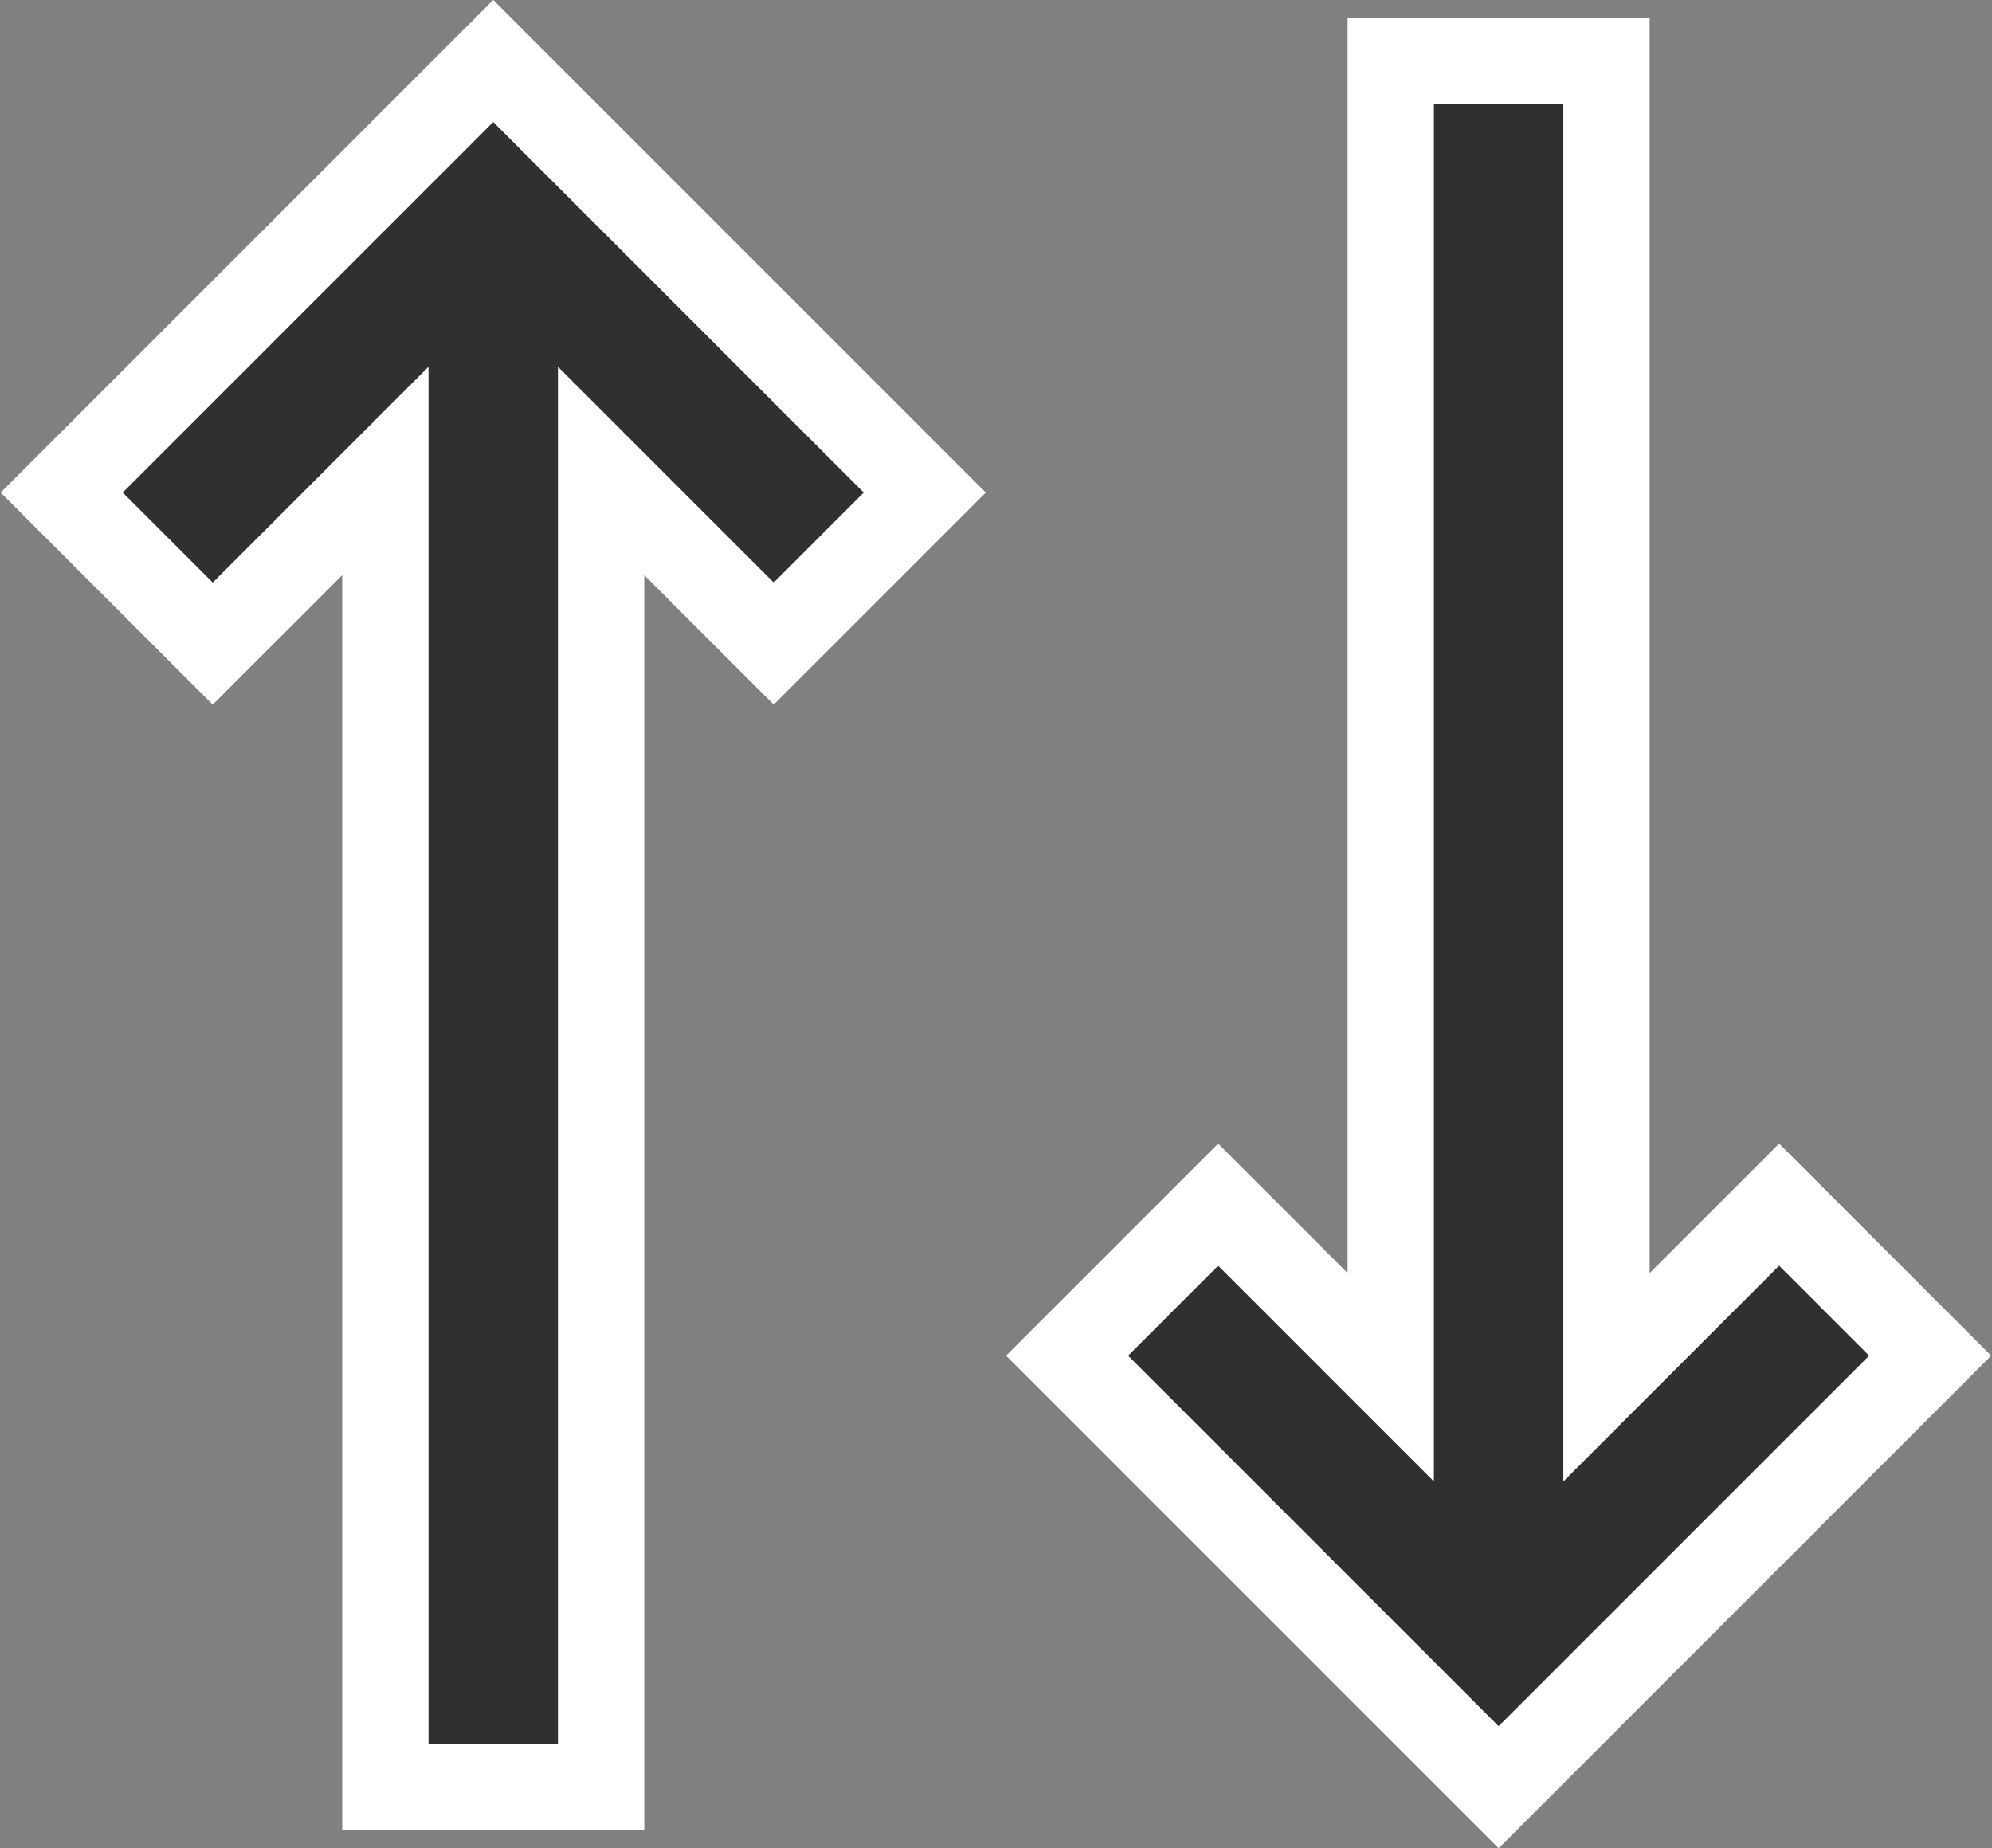 <svg xmlns="http://www.w3.org/2000/svg" width="13.849" height="12.849" viewBox="0 0 13.849 12.849">
  <rect x="0" y="0" width="13.849" height="12.849" fill="#808080" stroke="none"/>
  <g id="Group_12247" data-name="Group 12247" transform="translate(720.424 -83.076)">
    <path id="Path_7496" data-name="Path 7496" d="M15.2,3l1.05,1.05,1.2-1.2V12h1.5V2.85l1.2,1.2L21.2,3l-3-3Z" transform="translate(-735.195 83.5)" fill="#303030" stroke="#fff" stroke-width="0.6"/>
    <path id="Path_7497" data-name="Path 7497" d="M15.2,3l1.05,1.05,1.2-1.2V12h1.5V2.85l1.2,1.2L21.2,3l-3-3Z" transform="translate(-691.805 95.5) rotate(180)" fill="#303030" stroke="#fff" stroke-width="0.6"/>
  </g>
</svg>
